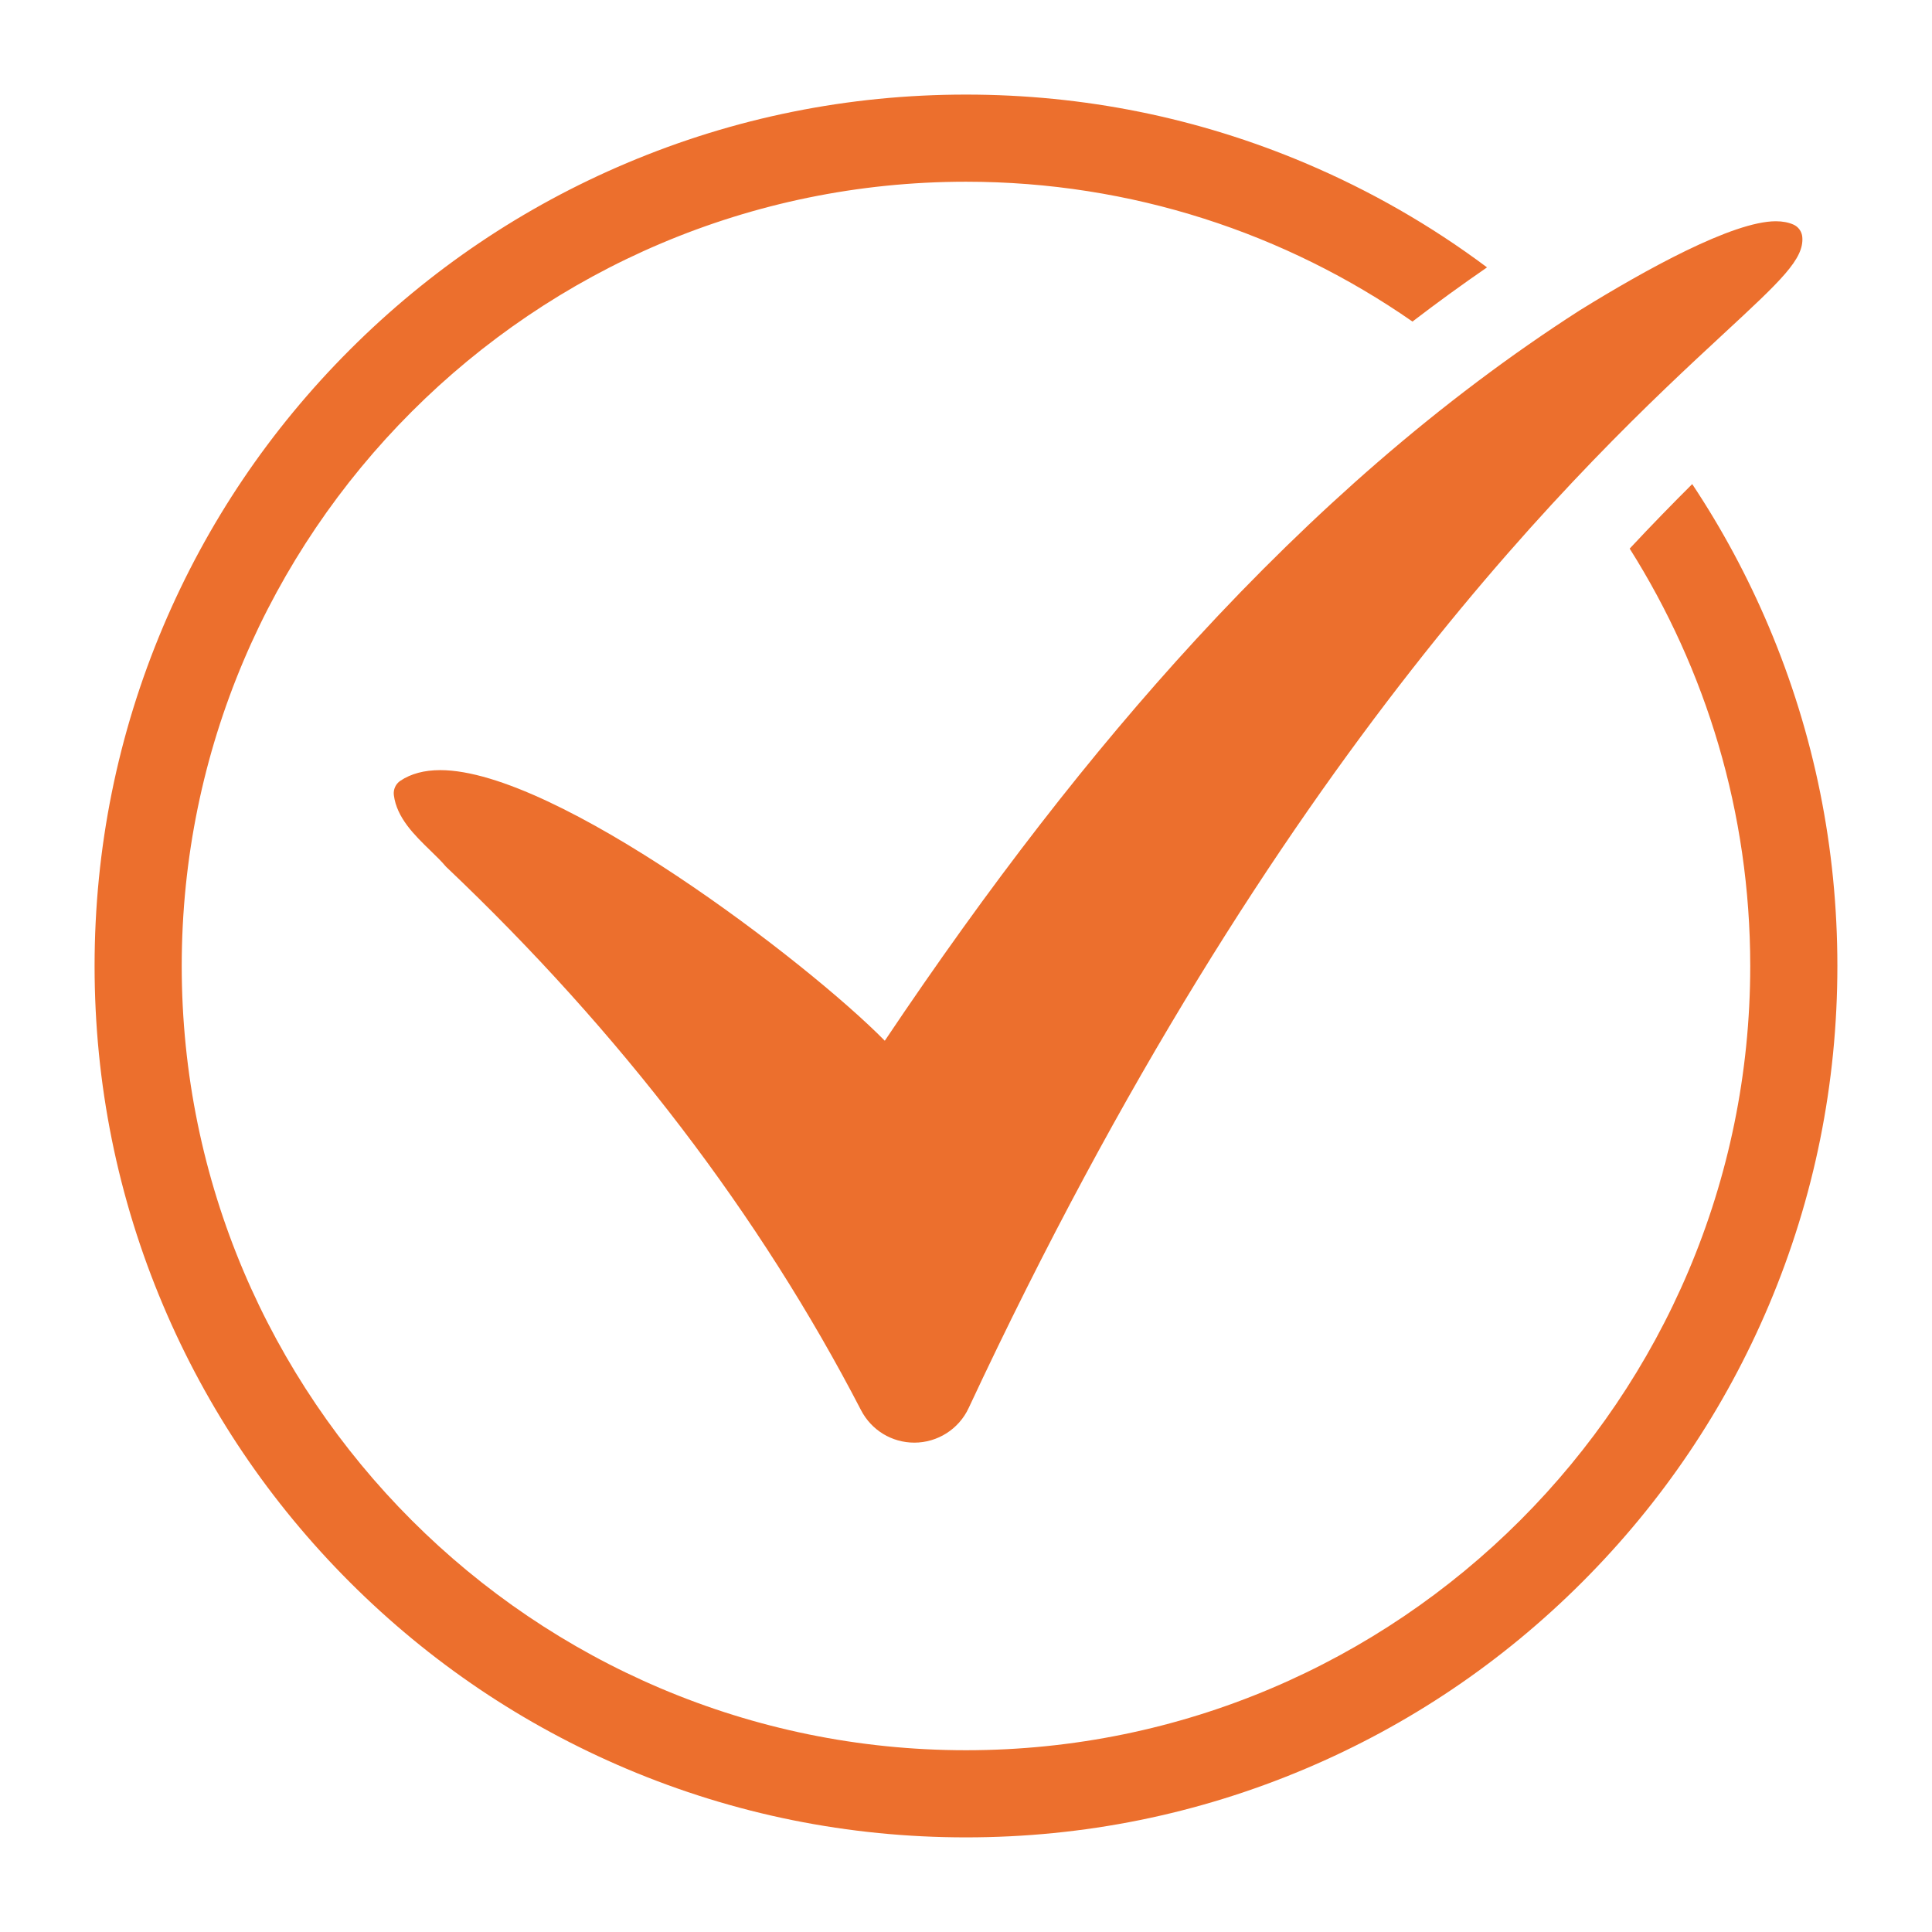 <svg xmlns="http://www.w3.org/2000/svg" xmlns:xlink="http://www.w3.org/1999/xlink" width="500" zoomAndPan="magnify" viewBox="0 0 375 375" height="500" preserveAspectRatio="xMidYMid meet" version="1.0"><defs><clipPath id="392efd6cea"><path d="M 18.359 18.359 L 356.609 18.359 L 356.609 356.609 L 18.359 356.609 Z M 18.359 18.359 " clip-rule="nonzero"/></clipPath></defs><g clip-path="url(#392efd6cea)"><path fill="#ec6f2d" d="M 232.062 124.188 C 211.77 146.266 192.035 171.719 171.738 202.008 C 156.738 186.762 107.922 149.48 85.465 149.48 C 82.363 149.48 79.758 150.176 77.711 151.547 C 76.801 152.156 76.309 153.238 76.445 154.328 C 77.004 158.742 80.473 162.117 83.535 165.09 C 84.621 166.145 85.648 167.141 86.453 168.09 L 86.555 168.211 L 86.668 168.32 C 120.441 200.375 147.512 235.84 167.133 273.727 C 169.145 277.602 173.102 280.012 177.465 280.016 C 181.98 280.016 186.102 277.398 188.012 273.305 C 247.938 145.02 308.648 88.781 334.566 64.77 C 345.625 54.523 350.203 50.281 349.824 45.996 C 349.73 44.945 349.074 44.023 348.117 43.598 C 347.152 43.168 346 42.945 344.695 42.945 C 336.336 42.945 319.355 52.367 306.578 60.266 L 306.539 60.293 C 293.289 68.801 280.102 78.719 267.344 89.77 C 255.48 100.047 243.605 111.629 232.062 124.188 Z M 343.336 121.656 C 339.223 111.93 334.25 102.676 328.457 93.961 C 324.688 97.715 320.625 101.871 316.32 106.484 C 331.137 129.957 339.719 157.742 339.719 187.496 C 339.719 271.434 271.434 339.719 187.496 339.719 C 103.559 339.719 35.273 271.434 35.273 187.496 C 35.273 103.559 103.559 35.273 187.496 35.273 C 219.672 35.273 249.551 45.305 274.16 62.414 C 278.953 58.742 283.785 55.238 288.633 51.898 C 277.758 43.762 265.949 36.992 253.336 31.652 C 232.477 22.832 210.324 18.359 187.496 18.359 C 164.664 18.359 142.516 22.832 121.656 31.652 C 101.512 40.168 83.426 52.367 67.895 67.898 C 52.363 83.43 40.172 101.516 31.648 121.66 C 22.832 142.516 18.359 164.664 18.359 187.496 C 18.359 210.324 22.832 232.473 31.652 253.336 C 40.172 273.48 52.367 291.566 67.898 307.098 C 83.43 322.625 101.516 334.816 121.66 343.34 C 142.516 352.156 164.664 356.633 187.496 356.633 C 210.324 356.633 232.477 352.156 253.336 343.336 C 273.48 334.82 291.566 322.621 307.098 307.09 C 322.625 291.562 334.816 273.477 343.34 253.332 C 352.156 232.473 356.633 210.324 356.633 187.496 C 356.633 164.664 352.156 142.516 343.336 121.656 Z M 343.336 121.656 " fill-opacity="1" fill-rule="nonzero"/></g></svg>